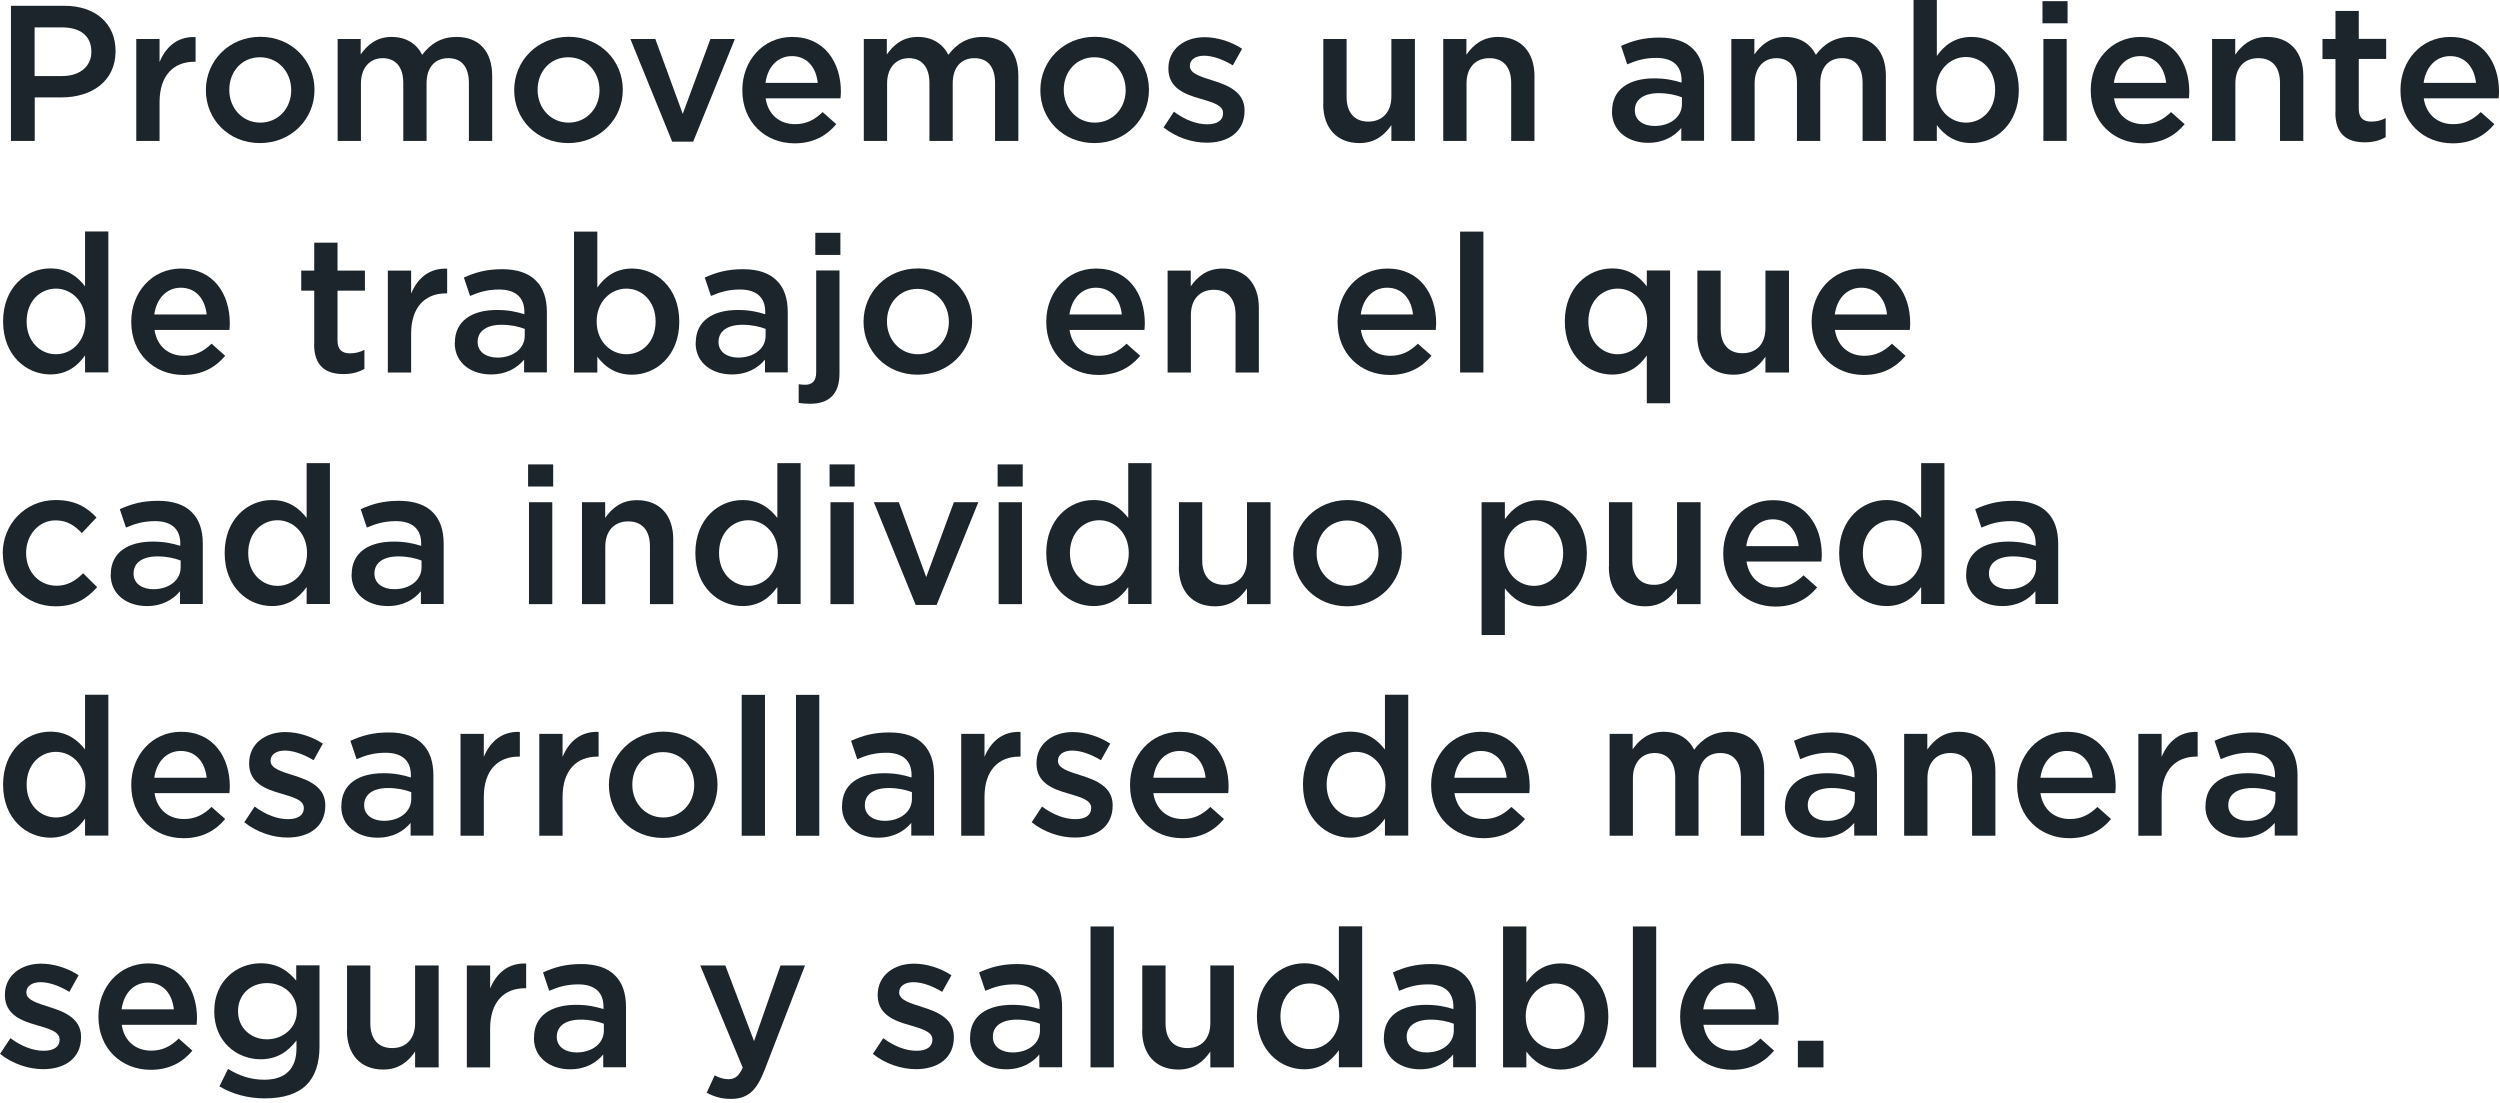 <svg width="272" height="120" viewBox="0 0 272 120" fill="none" xmlns="http://www.w3.org/2000/svg">
<g clip-path="url(#clip0_2486_7221)">
<path d="M1.19 0.63H6.986C10.43 0.63 12.572 2.59 12.572 5.544V5.586C12.572 8.876 9.926 10.598 6.692 10.598H3.78V15.33H1.19V0.63ZM6.776 8.274C8.736 8.274 9.94 7.182 9.94 5.656V5.614C9.94 3.892 8.708 2.982 6.776 2.982H3.766V8.274H6.776Z" fill="#1D252C"/>
<path d="M14.826 4.242H17.36V6.748C18.046 5.082 19.334 3.948 21.28 4.032V6.72H21.14C18.914 6.72 17.36 8.176 17.36 11.116V15.33H14.826V4.242Z" fill="#1D252C"/>
<path d="M22.4 9.842V9.8C22.4 6.622 24.92 4.004 28.322 4.004C31.724 4.004 34.216 6.58 34.216 9.758V9.8C34.216 12.95 31.696 15.568 28.28 15.568C24.864 15.568 22.4 12.978 22.4 9.828V9.842ZM31.682 9.842V9.8C31.682 7.84 30.282 6.23 28.28 6.23C26.278 6.23 24.948 7.826 24.948 9.758V9.8C24.948 11.732 26.348 13.342 28.322 13.342C30.296 13.342 31.682 11.746 31.682 9.842Z" fill="#1D252C"/>
<path d="M36.708 4.242H39.242V5.922C39.956 4.928 40.922 4.018 42.616 4.018C44.212 4.018 45.346 4.788 45.934 5.964C46.816 4.788 47.992 4.018 49.672 4.018C52.08 4.018 53.55 5.544 53.55 8.26V15.33H51.016V9.03C51.016 7.266 50.204 6.328 48.776 6.328C47.348 6.328 46.41 7.294 46.41 9.072V15.33H43.876V9.016C43.876 7.294 43.036 6.328 41.636 6.328C40.236 6.328 39.27 7.378 39.27 9.072V15.33H36.736V4.242H36.708Z" fill="#1D252C"/>
<path d="M55.944 9.842V9.8C55.944 6.622 58.464 4.004 61.866 4.004C65.268 4.004 67.76 6.58 67.76 9.758V9.8C67.76 12.95 65.24 15.568 61.824 15.568C58.408 15.568 55.944 12.978 55.944 9.828V9.842ZM65.226 9.842V9.8C65.226 7.84 63.826 6.23 61.824 6.23C59.822 6.23 58.492 7.826 58.492 9.758V9.8C58.492 11.732 59.892 13.342 61.866 13.342C63.84 13.342 65.226 11.746 65.226 9.842Z" fill="#1D252C"/>
<path d="M68.572 4.242H71.302L74.284 12.39L77.294 4.242H79.954L75.418 15.414H73.136L68.586 4.242H68.572Z" fill="#1D252C"/>
<path d="M80.766 9.828V9.786C80.766 6.622 83.006 4.018 86.184 4.018C89.712 4.018 91.49 6.79 91.49 9.982C91.49 10.22 91.462 10.444 91.448 10.696H83.3C83.566 12.502 84.854 13.51 86.492 13.51C87.724 13.51 88.62 13.048 89.502 12.194L90.986 13.51C89.936 14.77 88.48 15.596 86.45 15.596C83.244 15.596 80.766 13.258 80.766 9.842V9.828ZM88.97 9.016C88.802 7.378 87.836 6.104 86.156 6.104C84.602 6.104 83.51 7.294 83.286 9.016H88.97Z" fill="#1D252C"/>
<path d="M93.954 4.242H96.488V5.922C97.202 4.928 98.168 4.018 99.862 4.018C101.458 4.018 102.592 4.788 103.18 5.964C104.062 4.788 105.238 4.018 106.918 4.018C109.326 4.018 110.796 5.544 110.796 8.26V15.33H108.262V9.03C108.262 7.266 107.45 6.328 106.022 6.328C104.594 6.328 103.656 7.294 103.656 9.072V15.33H101.122V9.016C101.122 7.294 100.282 6.328 98.882 6.328C97.482 6.328 96.516 7.378 96.516 9.072V15.33H93.982V4.242H93.954Z" fill="#1D252C"/>
<path d="M113.19 9.842V9.8C113.19 6.622 115.71 4.004 119.112 4.004C122.514 4.004 125.006 6.58 125.006 9.758V9.8C125.006 12.95 122.486 15.568 119.07 15.568C115.654 15.568 113.19 12.978 113.19 9.828V9.842ZM122.472 9.842V9.8C122.472 7.84 121.072 6.23 119.07 6.23C117.068 6.23 115.738 7.826 115.738 9.758V9.8C115.738 11.732 117.138 13.342 119.112 13.342C121.086 13.342 122.472 11.746 122.472 9.842Z" fill="#1D252C"/>
<path d="M126.588 13.874L127.722 12.152C128.94 13.062 130.214 13.524 131.348 13.524C132.482 13.524 133.07 13.062 133.07 12.334V12.292C133.07 11.424 131.894 11.13 130.592 10.738C128.954 10.276 127.12 9.604 127.12 7.476V7.434C127.12 5.334 128.87 4.046 131.068 4.046C132.454 4.046 133.966 4.536 135.142 5.306L134.134 7.112C133.07 6.468 131.936 6.062 131.012 6.062C130.032 6.062 129.458 6.524 129.458 7.154V7.196C129.458 8.008 130.648 8.344 131.964 8.764C133.574 9.268 135.408 9.996 135.408 11.998V12.04C135.408 14.378 133.602 15.526 131.292 15.526C129.724 15.526 127.974 14.966 126.588 13.86V13.874Z" fill="#1D252C"/>
<path d="M143.976 11.298V4.242H146.51V10.542C146.51 12.264 147.378 13.23 148.876 13.23C150.374 13.23 151.382 12.222 151.382 10.5V4.242H153.944V15.33H151.382V13.608C150.668 14.658 149.632 15.568 147.91 15.568C145.418 15.568 143.962 13.888 143.962 11.312L143.976 11.298Z" fill="#1D252C"/>
<path d="M157.01 4.242H159.544V5.95C160.258 4.928 161.28 4.018 163.002 4.018C165.508 4.018 166.95 5.698 166.95 8.26V15.33H164.416V9.03C164.416 7.308 163.562 6.328 162.05 6.328C160.538 6.328 159.558 7.35 159.558 9.072V15.33H157.024V4.242H157.01Z" fill="#1D252C"/>
<path d="M175.392 12.138V12.096C175.392 9.702 177.254 8.526 179.97 8.526C181.216 8.526 182.098 8.722 182.952 8.988V8.722C182.952 7.154 181.986 6.3 180.208 6.3C178.976 6.3 178.052 6.566 177.044 7L176.372 4.998C177.59 4.452 178.78 4.088 180.544 4.088C182.196 4.088 183.442 4.536 184.212 5.334C185.024 6.132 185.402 7.308 185.402 8.75V15.316H182.924V13.93C182.168 14.826 181.006 15.54 179.312 15.54C177.24 15.54 175.378 14.35 175.378 12.124L175.392 12.138ZM182.994 11.34V10.584C182.336 10.332 181.482 10.136 180.474 10.136C178.836 10.136 177.87 10.836 177.87 11.984V12.026C177.87 13.104 178.822 13.706 180.026 13.706C181.706 13.706 182.994 12.74 182.994 11.326V11.34Z" fill="#1D252C"/>
<path d="M188.342 4.242H190.876V5.922C191.59 4.928 192.556 4.018 194.25 4.018C195.846 4.018 196.98 4.788 197.568 5.964C198.45 4.788 199.626 4.018 201.306 4.018C203.714 4.018 205.184 5.544 205.184 8.26V15.33H202.65V9.03C202.65 7.266 201.838 6.328 200.41 6.328C198.982 6.328 198.044 7.294 198.044 9.072V15.33H195.51V9.016C195.51 7.294 194.67 6.328 193.27 6.328C191.87 6.328 190.904 7.378 190.904 9.072V15.33H188.37V4.242H188.342Z" fill="#1D252C"/>
<path d="M210.728 13.608V15.33H208.194V0H210.728V6.09C211.54 4.928 212.702 4.018 214.508 4.018C217.112 4.018 219.646 6.076 219.646 9.772V9.814C219.646 13.482 217.126 15.568 214.508 15.568C212.66 15.568 211.498 14.644 210.728 13.608ZM217.07 9.8V9.758C217.07 7.616 215.614 6.202 213.892 6.202C212.17 6.202 210.658 7.63 210.658 9.758V9.8C210.658 11.928 212.17 13.342 213.892 13.342C215.614 13.342 217.07 11.984 217.07 9.8Z" fill="#1D252C"/>
<path d="M222.222 0.126H224.952V2.534H222.222V0.126ZM222.32 4.242H224.854V15.33H222.32V4.242Z" fill="#1D252C"/>
<path d="M227.472 9.828V9.786C227.472 6.622 229.712 4.018 232.89 4.018C236.418 4.018 238.196 6.79 238.196 9.982C238.196 10.22 238.168 10.444 238.154 10.696H230.006C230.272 12.502 231.56 13.51 233.198 13.51C234.43 13.51 235.326 13.048 236.208 12.194L237.692 13.51C236.642 14.77 235.186 15.596 233.156 15.596C229.95 15.596 227.472 13.258 227.472 9.842V9.828ZM235.676 9.016C235.508 7.378 234.542 6.104 232.862 6.104C231.308 6.104 230.216 7.294 229.992 9.016H235.676Z" fill="#1D252C"/>
<path d="M240.66 4.242H243.194V5.95C243.908 4.928 244.93 4.018 246.652 4.018C249.158 4.018 250.6 5.698 250.6 8.26V15.33H248.066V9.03C248.066 7.308 247.212 6.328 245.7 6.328C244.188 6.328 243.208 7.35 243.208 9.072V15.33H240.674V4.242H240.66Z" fill="#1D252C"/>
<path d="M254.1 12.264V6.426H252.686V4.242H254.1V1.19H256.634V4.228H259.616V6.412H256.634V11.844C256.634 12.838 257.138 13.23 257.992 13.23C258.566 13.23 259.07 13.104 259.56 12.852V14.924C258.93 15.274 258.244 15.484 257.278 15.484C255.416 15.484 254.086 14.672 254.086 12.236L254.1 12.264Z" fill="#1D252C"/>
<path d="M261.17 9.828V9.786C261.17 6.622 263.41 4.018 266.588 4.018C270.116 4.018 271.894 6.79 271.894 9.982C271.894 10.22 271.866 10.444 271.852 10.696H263.704C263.97 12.502 265.258 13.51 266.896 13.51C268.128 13.51 269.024 13.048 269.906 12.194L271.39 13.51C270.34 14.77 268.884 15.596 266.854 15.596C263.648 15.596 261.17 13.258 261.17 9.842V9.828ZM269.388 9.016C269.22 7.378 268.254 6.104 266.574 6.104C265.02 6.104 263.928 7.294 263.69 9.016H269.374H269.388Z" fill="#1D252C"/>
<path d="M0.336 34.999V34.958C0.336 31.29 2.842 29.203 5.474 29.203C7.308 29.203 8.456 30.113 9.254 31.149V25.186H11.788V40.516H9.254V38.667C8.442 39.816 7.28 40.739 5.474 40.739C2.87 40.739 0.336 38.667 0.336 34.986V34.999ZM9.296 34.999V34.958C9.296 32.816 7.784 31.401 6.09 31.401C4.396 31.401 2.898 32.745 2.898 34.958V34.999C2.898 37.142 4.368 38.541 6.09 38.541C7.812 38.541 9.296 37.114 9.296 34.999Z" fill="#1D252C"/>
<path d="M14.28 35.028V34.986C14.28 31.822 16.52 29.218 19.698 29.218C23.226 29.218 25.004 31.99 25.004 35.182C25.004 35.42 24.976 35.644 24.962 35.896H16.814C17.08 37.702 18.368 38.71 20.006 38.71C21.238 38.71 22.134 38.248 23.016 37.394L24.5 38.71C23.45 39.97 21.994 40.796 19.964 40.796C16.758 40.796 14.28 38.458 14.28 35.042V35.028ZM22.484 34.216C22.316 32.578 21.35 31.304 19.67 31.304C18.116 31.304 17.024 32.494 16.786 34.216H22.47H22.484Z" fill="#1D252C"/>
<path d="M34.188 37.464V31.626H32.774V29.442H34.188V26.404H36.722V29.442H39.704V31.626H36.722V37.058C36.722 38.052 37.226 38.444 38.08 38.444C38.654 38.444 39.158 38.318 39.648 38.066V40.138C39.018 40.488 38.332 40.698 37.366 40.698C35.504 40.698 34.174 39.886 34.174 37.45L34.188 37.464Z" fill="#1D252C"/>
<path d="M42.196 29.442H44.73V31.948C45.416 30.282 46.704 29.148 48.65 29.232V31.92H48.51C46.284 31.92 44.73 33.376 44.73 36.316V40.53H42.196V29.442Z" fill="#1D252C"/>
<path d="M49.49 37.338V37.296C49.49 34.902 51.352 33.726 54.068 33.726C55.314 33.726 56.196 33.922 57.05 34.188V33.922C57.05 32.354 56.084 31.5 54.306 31.5C53.074 31.5 52.15 31.766 51.142 32.2L50.47 30.198C51.688 29.652 52.878 29.288 54.642 29.288C56.294 29.288 57.54 29.736 58.31 30.534C59.122 31.332 59.5 32.508 59.5 33.95V40.516H57.022V39.13C56.266 40.026 55.118 40.74 53.41 40.74C51.338 40.74 49.476 39.55 49.476 37.324L49.49 37.338ZM57.092 36.54V35.784C56.434 35.532 55.58 35.336 54.572 35.336C52.934 35.336 51.968 36.036 51.968 37.184V37.226C51.968 38.304 52.92 38.906 54.124 38.906C55.804 38.906 57.092 37.94 57.092 36.526V36.54Z" fill="#1D252C"/>
<path d="M64.988 38.808V40.53H62.454V25.2H64.988V31.29C65.8 30.128 66.962 29.218 68.768 29.218C71.372 29.218 73.906 31.276 73.906 34.972V35.014C73.906 38.682 71.386 40.768 68.768 40.768C66.92 40.768 65.758 39.844 64.988 38.808ZM71.33 35V34.958C71.33 32.816 69.874 31.402 68.152 31.402C66.43 31.402 64.918 32.83 64.918 34.958V35C64.918 37.128 66.43 38.542 68.152 38.542C69.874 38.542 71.33 37.184 71.33 35Z" fill="#1D252C"/>
<path d="M75.698 37.338V37.296C75.698 34.902 77.56 33.726 80.276 33.726C81.522 33.726 82.404 33.922 83.258 34.188V33.922C83.258 32.354 82.292 31.5 80.514 31.5C79.282 31.5 78.358 31.766 77.35 32.2L76.678 30.198C77.896 29.652 79.086 29.288 80.85 29.288C82.502 29.288 83.748 29.736 84.518 30.534C85.33 31.332 85.708 32.508 85.708 33.95V40.516H83.23V39.13C82.474 40.026 81.326 40.74 79.618 40.74C77.546 40.74 75.684 39.55 75.684 37.324L75.698 37.338ZM83.3 36.54V35.784C82.642 35.532 81.788 35.336 80.78 35.336C79.142 35.336 78.176 36.036 78.176 37.184V37.226C78.176 38.304 79.128 38.906 80.332 38.906C82.012 38.906 83.3 37.94 83.3 36.526V36.54Z" fill="#1D252C"/>
<path d="M86.898 43.848V41.804C87.15 41.846 87.388 41.86 87.612 41.86C88.326 41.86 88.802 41.482 88.802 40.516V29.428H91.336V40.656C91.336 42.896 90.174 43.932 88.13 43.932C87.626 43.932 87.29 43.89 86.884 43.834L86.898 43.848ZM88.704 25.326H91.434V27.734H88.704V25.326Z" fill="#1D252C"/>
<path d="M93.954 35.042V35C93.954 31.822 96.474 29.204 99.876 29.204C103.278 29.204 105.77 31.78 105.77 34.958V35C105.77 38.15 103.25 40.768 99.834 40.768C96.418 40.768 93.954 38.178 93.954 35.028V35.042ZM103.236 35.042V35C103.236 33.04 101.836 31.43 99.834 31.43C97.832 31.43 96.502 33.026 96.502 34.958V35C96.502 36.932 97.902 38.542 99.876 38.542C101.85 38.542 103.236 36.946 103.236 35.042Z" fill="#1D252C"/>
<path d="M113.834 35.028V34.986C113.834 31.822 116.074 29.218 119.252 29.218C122.78 29.218 124.558 31.99 124.558 35.182C124.558 35.42 124.53 35.644 124.516 35.896H116.368C116.634 37.702 117.922 38.71 119.56 38.71C120.792 38.71 121.688 38.248 122.57 37.394L124.054 38.71C123.004 39.97 121.548 40.796 119.518 40.796C116.312 40.796 113.834 38.458 113.834 35.042V35.028ZM122.052 34.216C121.884 32.578 120.918 31.304 119.238 31.304C117.684 31.304 116.592 32.494 116.354 34.216H122.038H122.052Z" fill="#1D252C"/>
<path d="M127.022 29.442H129.556V31.15C130.27 30.128 131.292 29.218 133.014 29.218C135.52 29.218 136.962 30.898 136.962 33.46V40.53H134.428V34.23C134.428 32.508 133.574 31.528 132.062 31.528C130.55 31.528 129.57 32.55 129.57 34.272V40.53H127.036V29.442H127.022Z" fill="#1D252C"/>
<path d="M145.53 35.028V34.986C145.53 31.822 147.77 29.218 150.948 29.218C154.476 29.218 156.254 31.99 156.254 35.182C156.254 35.42 156.226 35.644 156.212 35.896H148.064C148.33 37.702 149.618 38.71 151.256 38.71C152.488 38.71 153.384 38.248 154.266 37.394L155.75 38.71C154.7 39.97 153.244 40.796 151.214 40.796C148.008 40.796 145.53 38.458 145.53 35.042V35.028ZM153.734 34.216C153.566 32.578 152.6 31.304 150.92 31.304C149.366 31.304 148.274 32.494 148.05 34.216H153.734Z" fill="#1D252C"/>
<path d="M158.858 25.2H161.392V40.53H158.858V25.2Z" fill="#1D252C"/>
<path d="M179.172 38.682C178.36 39.83 177.198 40.754 175.392 40.754C172.788 40.754 170.254 38.682 170.254 35V34.958C170.254 31.29 172.76 29.204 175.392 29.204C177.226 29.204 178.374 30.114 179.172 31.15V29.428H181.706V43.876H179.172V38.668V38.682ZM179.214 35V34.958C179.214 32.816 177.702 31.402 176.008 31.402C174.314 31.402 172.816 32.746 172.816 34.958V35C172.816 37.142 174.286 38.542 176.008 38.542C177.73 38.542 179.214 37.114 179.214 35Z" fill="#1D252C"/>
<path d="M184.674 36.498V29.442H187.208V35.742C187.208 37.464 188.076 38.43 189.588 38.43C191.1 38.43 192.08 37.422 192.08 35.7V29.442H194.642V40.53H192.08V38.808C191.366 39.858 190.33 40.768 188.608 40.768C186.116 40.768 184.66 39.088 184.66 36.512L184.674 36.498Z" fill="#1D252C"/>
<path d="M197.106 35.028V34.986C197.106 31.822 199.346 29.218 202.524 29.218C206.052 29.218 207.83 31.99 207.83 35.182C207.83 35.42 207.802 35.644 207.788 35.896H199.64C199.906 37.702 201.194 38.71 202.832 38.71C204.064 38.71 204.96 38.248 205.842 37.394L207.326 38.71C206.276 39.97 204.82 40.796 202.79 40.796C199.584 40.796 197.106 38.458 197.106 35.042V35.028ZM205.31 34.216C205.142 32.578 204.176 31.304 202.496 31.304C200.942 31.304 199.85 32.494 199.626 34.216H205.31Z" fill="#1D252C"/>
<path d="M0.294 60.242V60.2C0.294 57.05 2.73 54.404 6.062 54.404C8.148 54.404 9.45 55.174 10.5 56.308L8.904 58.002C8.134 57.19 7.308 56.616 6.048 56.616C4.2 56.616 2.842 58.212 2.842 60.144V60.186C2.842 62.16 4.2 63.728 6.16 63.728C7.35 63.728 8.232 63.182 9.044 62.37L10.57 63.882C9.478 65.1 8.204 65.968 6.034 65.968C2.744 65.968 0.308 63.378 0.308 60.228L0.294 60.242Z" fill="#1D252C"/>
<path d="M12.054 62.538V62.496C12.054 60.102 13.916 58.926 16.632 58.926C17.878 58.926 18.76 59.122 19.614 59.388V59.122C19.614 57.554 18.648 56.7 16.87 56.7C15.638 56.7 14.714 56.966 13.706 57.4L13.034 55.398C14.252 54.852 15.442 54.488 17.206 54.488C18.858 54.488 20.104 54.936 20.874 55.734C21.686 56.532 22.064 57.708 22.064 59.15V65.716H19.586V64.33C18.83 65.226 17.682 65.94 15.974 65.94C13.902 65.94 12.04 64.75 12.04 62.524L12.054 62.538ZM19.656 61.74V60.984C18.998 60.732 18.144 60.536 17.136 60.536C15.498 60.536 14.532 61.236 14.532 62.384V62.426C14.532 63.504 15.484 64.106 16.688 64.106C18.368 64.106 19.656 63.14 19.656 61.726V61.74Z" fill="#1D252C"/>
<path d="M24.444 60.2V60.158C24.444 56.49 26.95 54.404 29.582 54.404C31.416 54.404 32.564 55.314 33.362 56.35V50.386H35.896V65.716H33.362V63.868C32.55 65.016 31.388 65.94 29.582 65.94C26.978 65.94 24.444 63.868 24.444 60.186V60.2ZM33.404 60.2V60.158C33.404 58.016 31.892 56.602 30.198 56.602C28.504 56.602 27.006 57.946 27.006 60.158V60.2C27.006 62.342 28.476 63.742 30.198 63.742C31.92 63.742 33.404 62.314 33.404 60.2Z" fill="#1D252C"/>
<path d="M38.262 62.538V62.496C38.262 60.102 40.124 58.926 42.84 58.926C44.086 58.926 44.968 59.122 45.822 59.388V59.122C45.822 57.554 44.856 56.7 43.078 56.7C41.846 56.7 40.922 56.966 39.914 57.4L39.242 55.398C40.46 54.852 41.65 54.488 43.414 54.488C45.066 54.488 46.312 54.936 47.082 55.734C47.894 56.532 48.272 57.708 48.272 59.15V65.716H45.794V64.33C45.038 65.226 43.89 65.94 42.182 65.94C40.11 65.94 38.248 64.75 38.248 62.524L38.262 62.538ZM45.864 61.74V60.984C45.206 60.732 44.352 60.536 43.344 60.536C41.706 60.536 40.74 61.236 40.74 62.384V62.426C40.74 63.504 41.692 64.106 42.896 64.106C44.576 64.106 45.864 63.14 45.864 61.726V61.74Z" fill="#1D252C"/>
<path d="M57.456 50.526H60.186V52.934H57.456V50.526ZM57.554 54.642H60.088V65.73H57.554V54.642Z" fill="#1D252C"/>
<path d="M63.308 54.642H65.842V56.35C66.556 55.328 67.578 54.418 69.3 54.418C71.806 54.418 73.248 56.098 73.248 58.66V65.73H70.714V59.43C70.714 57.708 69.86 56.728 68.348 56.728C66.836 56.728 65.856 57.75 65.856 59.472V65.73H63.322V54.642H63.308Z" fill="#1D252C"/>
<path d="M75.656 60.2V60.158C75.656 56.49 78.162 54.404 80.794 54.404C82.628 54.404 83.776 55.314 84.574 56.35V50.386H87.108V65.716H84.574V63.868C83.762 65.016 82.6 65.94 80.794 65.94C78.19 65.94 75.656 63.868 75.656 60.186V60.2ZM84.63 60.2V60.158C84.63 58.016 83.118 56.602 81.424 56.602C79.73 56.602 78.232 57.946 78.232 60.158V60.2C78.232 62.342 79.702 63.742 81.424 63.742C83.146 63.742 84.63 62.314 84.63 60.2Z" fill="#1D252C"/>
<path d="M90.258 50.526H92.988V52.934H90.258V50.526ZM90.356 54.642H92.89V65.73H90.356V54.642Z" fill="#1D252C"/>
<path d="M95.06 54.642H97.79L100.772 62.79L103.782 54.642H106.442L101.906 65.814H99.624L95.074 54.642H95.06Z" fill="#1D252C"/>
<path d="M108.542 50.526H111.272V52.934H108.542V50.526ZM108.654 54.642H111.188V65.73H108.654V54.642Z" fill="#1D252C"/>
<path d="M113.834 60.2V60.158C113.834 56.49 116.34 54.404 118.972 54.404C120.806 54.404 121.954 55.314 122.752 56.35V50.386H125.286V65.716H122.752V63.868C121.94 65.016 120.778 65.94 118.972 65.94C116.368 65.94 113.834 63.868 113.834 60.186V60.2ZM122.808 60.2V60.158C122.808 58.016 121.296 56.602 119.602 56.602C117.908 56.602 116.41 57.946 116.41 60.158V60.2C116.41 62.342 117.88 63.742 119.602 63.742C121.324 63.742 122.808 62.314 122.808 60.2Z" fill="#1D252C"/>
<path d="M128.268 61.698V54.642H130.802V60.942C130.802 62.664 131.67 63.63 133.182 63.63C134.694 63.63 135.674 62.622 135.674 60.9V54.642H138.236V65.73H135.674V64.008C134.96 65.058 133.924 65.968 132.202 65.968C129.71 65.968 128.254 64.288 128.254 61.712L128.268 61.698Z" fill="#1D252C"/>
<path d="M140.7 60.242V60.2C140.7 57.022 143.22 54.404 146.622 54.404C150.024 54.404 152.516 56.98 152.516 60.158V60.2C152.516 63.35 149.996 65.968 146.58 65.968C143.164 65.968 140.7 63.378 140.7 60.228V60.242ZM149.982 60.242V60.2C149.982 58.24 148.582 56.63 146.58 56.63C144.578 56.63 143.248 58.226 143.248 60.158V60.2C143.248 62.132 144.648 63.742 146.622 63.742C148.596 63.742 149.982 62.146 149.982 60.242Z" fill="#1D252C"/>
<path d="M161.196 54.642H163.73V56.49C164.542 55.328 165.704 54.418 167.51 54.418C170.114 54.418 172.648 56.476 172.648 60.172V60.214C172.648 63.882 170.128 65.968 167.51 65.968C165.662 65.968 164.5 65.044 163.73 64.008V69.09H161.196V54.642ZM170.072 60.2V60.158C170.072 58.016 168.616 56.602 166.894 56.602C165.172 56.602 163.66 58.03 163.66 60.158V60.2C163.66 62.328 165.172 63.742 166.894 63.742C168.616 63.742 170.072 62.384 170.072 60.2Z" fill="#1D252C"/>
<path d="M175.056 61.698V54.642H177.59V60.942C177.59 62.664 178.458 63.63 179.956 63.63C181.454 63.63 182.462 62.622 182.462 60.9V54.642H185.024V65.73H182.462V64.008C181.748 65.058 180.712 65.968 178.99 65.968C176.498 65.968 175.042 64.288 175.042 61.712L175.056 61.698Z" fill="#1D252C"/>
<path d="M187.488 60.228V60.186C187.488 57.022 189.728 54.418 192.906 54.418C196.434 54.418 198.212 57.19 198.212 60.382C198.212 60.62 198.184 60.844 198.17 61.096H190.022C190.288 62.902 191.576 63.91 193.214 63.91C194.446 63.91 195.342 63.448 196.224 62.594L197.708 63.91C196.658 65.17 195.202 65.996 193.172 65.996C189.966 65.996 187.488 63.658 187.488 60.242V60.228ZM195.692 59.416C195.524 57.778 194.558 56.504 192.878 56.504C191.324 56.504 190.232 57.694 189.994 59.416H195.678H195.692Z" fill="#1D252C"/>
<path d="M200.102 60.2V60.158C200.102 56.49 202.608 54.404 205.24 54.404C207.074 54.404 208.222 55.314 209.02 56.35V50.386H211.554V65.716H209.02V63.868C208.208 65.016 207.046 65.94 205.24 65.94C202.636 65.94 200.102 63.868 200.102 60.186V60.2ZM209.076 60.2V60.158C209.076 58.016 207.564 56.602 205.87 56.602C204.176 56.602 202.678 57.946 202.678 60.158V60.2C202.678 62.342 204.148 63.742 205.87 63.742C207.592 63.742 209.076 62.314 209.076 60.2Z" fill="#1D252C"/>
<path d="M213.92 62.538V62.496C213.92 60.102 215.782 58.926 218.498 58.926C219.744 58.926 220.626 59.122 221.48 59.388V59.122C221.48 57.554 220.514 56.7 218.736 56.7C217.504 56.7 216.58 56.966 215.572 57.4L214.9 55.398C216.118 54.852 217.308 54.488 219.072 54.488C220.724 54.488 221.97 54.936 222.74 55.734C223.552 56.532 223.93 57.708 223.93 59.15V65.716H221.452V64.33C220.696 65.226 219.534 65.94 217.84 65.94C215.768 65.94 213.906 64.75 213.906 62.524L213.92 62.538ZM221.522 61.74V60.984C220.864 60.732 220.01 60.536 219.002 60.536C217.364 60.536 216.398 61.236 216.398 62.384V62.426C216.398 63.504 217.35 64.106 218.554 64.106C220.234 64.106 221.522 63.14 221.522 61.726V61.74Z" fill="#1D252C"/>
<path d="M0.336 85.4V85.358C0.336 81.69 2.842 79.604 5.474 79.604C7.308 79.604 8.456 80.514 9.254 81.55V75.586H11.788V90.916H9.254V89.068C8.442 90.216 7.28 91.14 5.474 91.14C2.87 91.14 0.336 89.068 0.336 85.386V85.4ZM9.296 85.4V85.358C9.296 83.216 7.784 81.802 6.09 81.802C4.396 81.802 2.898 83.146 2.898 85.358V85.4C2.898 87.542 4.368 88.942 6.09 88.942C7.812 88.942 9.296 87.514 9.296 85.4Z" fill="#1D252C"/>
<path d="M14.28 85.428V85.386C14.28 82.222 16.52 79.618 19.698 79.618C23.226 79.618 25.004 82.39 25.004 85.582C25.004 85.82 24.976 86.044 24.962 86.296H16.814C17.08 88.102 18.368 89.11 20.006 89.11C21.238 89.11 22.134 88.648 23.016 87.794L24.5 89.11C23.45 90.37 21.994 91.196 19.964 91.196C16.758 91.196 14.28 88.858 14.28 85.442V85.428ZM22.484 84.616C22.316 82.978 21.35 81.704 19.67 81.704C18.116 81.704 17.024 82.894 16.786 84.616H22.47H22.484Z" fill="#1D252C"/>
<path d="M26.572 89.475L27.706 87.752C28.924 88.662 30.198 89.124 31.332 89.124C32.466 89.124 33.054 88.662 33.054 87.934V87.892C33.054 87.025 31.878 86.731 30.576 86.338C28.938 85.876 27.104 85.204 27.104 83.076V83.034C27.104 80.934 28.854 79.647 31.052 79.647C32.438 79.647 33.95 80.136 35.126 80.906L34.118 82.713C33.054 82.069 31.92 81.662 30.996 81.662C30.016 81.662 29.442 82.124 29.442 82.754V82.796C29.442 83.609 30.632 83.945 31.948 84.365C33.558 84.868 35.392 85.597 35.392 87.599V87.641C35.392 89.978 33.586 91.126 31.276 91.126C29.708 91.126 27.958 90.567 26.572 89.46V89.475Z" fill="#1D252C"/>
<path d="M37.142 87.739V87.697C37.142 85.302 39.004 84.126 41.72 84.126C42.966 84.126 43.848 84.323 44.702 84.588V84.323C44.702 82.754 43.736 81.9 41.958 81.9C40.726 81.9 39.802 82.166 38.794 82.6L38.122 80.599C39.34 80.052 40.53 79.689 42.294 79.689C43.946 79.689 45.192 80.136 45.962 80.934C46.774 81.733 47.152 82.909 47.152 84.35V90.916H44.674V89.531C43.918 90.427 42.77 91.141 41.062 91.141C38.99 91.141 37.128 89.951 37.128 87.725L37.142 87.739ZM44.744 86.941V86.184C44.086 85.933 43.232 85.737 42.224 85.737C40.586 85.737 39.62 86.436 39.62 87.585V87.626C39.62 88.704 40.572 89.306 41.776 89.306C43.456 89.306 44.744 88.341 44.744 86.927V86.941Z" fill="#1D252C"/>
<path d="M50.106 79.842H52.64V82.348C53.326 80.682 54.614 79.548 56.56 79.632V82.32H56.42C54.194 82.32 52.64 83.776 52.64 86.716V90.93H50.106V79.842Z" fill="#1D252C"/>
<path d="M58.674 79.842H61.208V82.348C61.894 80.682 63.182 79.548 65.128 79.632V82.32H64.988C62.762 82.32 61.208 83.776 61.208 86.716V90.93H58.674V79.842Z" fill="#1D252C"/>
<path d="M66.248 85.442V85.4C66.248 82.222 68.768 79.603 72.17 79.603C75.572 79.603 78.064 82.18 78.064 85.358V85.4C78.064 88.549 75.544 91.168 72.128 91.168C68.712 91.168 66.248 88.578 66.248 85.427V85.442ZM75.53 85.442V85.4C75.53 83.439 74.13 81.829 72.128 81.829C70.126 81.829 68.796 83.425 68.796 85.358V85.4C68.796 87.332 70.196 88.942 72.17 88.942C74.144 88.942 75.53 87.346 75.53 85.442Z" fill="#1D252C"/>
<path d="M80.696 75.6H83.23V90.93H80.696V75.6Z" fill="#1D252C"/>
<path d="M86.604 75.6H89.138V90.93H86.604V75.6Z" fill="#1D252C"/>
<path d="M91.616 87.739V87.697C91.616 85.302 93.478 84.126 96.194 84.126C97.44 84.126 98.322 84.323 99.176 84.588V84.323C99.176 82.754 98.21 81.9 96.432 81.9C95.2 81.9 94.276 82.166 93.268 82.6L92.596 80.599C93.814 80.052 95.004 79.689 96.768 79.689C98.42 79.689 99.666 80.136 100.436 80.934C101.248 81.733 101.626 82.909 101.626 84.35V90.916H99.148V89.531C98.392 90.427 97.23 91.141 95.536 91.141C93.464 91.141 91.602 89.951 91.602 87.725L91.616 87.739ZM99.218 86.941V86.184C98.56 85.933 97.706 85.737 96.698 85.737C95.06 85.737 94.094 86.436 94.094 87.585V87.626C94.094 88.704 95.046 89.306 96.25 89.306C97.93 89.306 99.218 88.341 99.218 86.927V86.941Z" fill="#1D252C"/>
<path d="M104.58 79.842H107.114V82.348C107.8 80.682 109.088 79.548 111.034 79.632V82.32H110.894C108.668 82.32 107.114 83.776 107.114 86.716V90.93H104.58V79.842Z" fill="#1D252C"/>
<path d="M112.238 89.475L113.372 87.752C114.59 88.662 115.864 89.124 116.998 89.124C118.132 89.124 118.72 88.662 118.72 87.934V87.892C118.72 87.025 117.544 86.731 116.242 86.338C114.604 85.876 112.77 85.204 112.77 83.076V83.034C112.77 80.934 114.52 79.647 116.718 79.647C118.104 79.647 119.616 80.136 120.792 80.906L119.784 82.713C118.72 82.069 117.586 81.662 116.662 81.662C115.682 81.662 115.108 82.124 115.108 82.754V82.796C115.108 83.609 116.298 83.945 117.614 84.365C119.224 84.868 121.058 85.597 121.058 87.599V87.641C121.058 89.978 119.252 91.126 116.942 91.126C115.374 91.126 113.624 90.567 112.238 89.46V89.475Z" fill="#1D252C"/>
<path d="M122.948 85.428V85.386C122.948 82.222 125.188 79.618 128.366 79.618C131.894 79.618 133.672 82.39 133.672 85.582C133.672 85.82 133.644 86.044 133.63 86.296H125.482C125.748 88.102 127.036 89.11 128.674 89.11C129.906 89.11 130.802 88.648 131.684 87.794L133.168 89.11C132.118 90.37 130.662 91.196 128.632 91.196C125.426 91.196 122.948 88.858 122.948 85.442V85.428ZM131.166 84.616C130.998 82.978 130.032 81.704 128.352 81.704C126.798 81.704 125.706 82.894 125.482 84.616H131.166Z" fill="#1D252C"/>
<path d="M141.764 85.4V85.358C141.764 81.69 144.27 79.604 146.902 79.604C148.736 79.604 149.884 80.514 150.682 81.55V75.586H153.216V90.916H150.682V89.068C149.87 90.216 148.708 91.14 146.902 91.14C144.298 91.14 141.764 89.068 141.764 85.386V85.4ZM150.738 85.4V85.358C150.738 83.216 149.226 81.802 147.532 81.802C145.838 81.802 144.34 83.146 144.34 85.358V85.4C144.34 87.542 145.81 88.942 147.532 88.942C149.254 88.942 150.738 87.514 150.738 85.4Z" fill="#1D252C"/>
<path d="M155.708 85.428V85.386C155.708 82.222 157.948 79.618 161.126 79.618C164.654 79.618 166.432 82.39 166.432 85.582C166.432 85.82 166.404 86.044 166.39 86.296H158.242C158.508 88.102 159.796 89.11 161.434 89.11C162.666 89.11 163.562 88.648 164.444 87.794L165.928 89.11C164.878 90.37 163.422 91.196 161.392 91.196C158.186 91.196 155.708 88.858 155.708 85.442V85.428ZM163.926 84.616C163.758 82.978 162.792 81.704 161.112 81.704C159.558 81.704 158.466 82.894 158.228 84.616H163.912H163.926Z" fill="#1D252C"/>
<path d="M175.098 79.842H177.632V81.522C178.346 80.528 179.312 79.618 181.006 79.618C182.602 79.618 183.736 80.388 184.324 81.564C185.206 80.388 186.382 79.618 188.062 79.618C190.47 79.618 191.94 81.144 191.94 83.86V90.93H189.406V84.63C189.406 82.866 188.594 81.928 187.166 81.928C185.738 81.928 184.8 82.894 184.8 84.672V90.93H182.266V84.616C182.266 82.894 181.426 81.928 180.026 81.928C178.626 81.928 177.66 82.978 177.66 84.672V90.93H175.126V79.842H175.098Z" fill="#1D252C"/>
<path d="M194.208 87.739V87.697C194.208 85.302 196.07 84.126 198.786 84.126C200.032 84.126 200.914 84.323 201.768 84.588V84.323C201.768 82.754 200.802 81.9 199.024 81.9C197.792 81.9 196.868 82.166 195.86 82.6L195.188 80.599C196.406 80.052 197.596 79.689 199.36 79.689C201.012 79.689 202.258 80.136 203.028 80.934C203.84 81.733 204.218 82.909 204.218 84.35V90.916H201.74V89.531C200.984 90.427 199.836 91.141 198.128 91.141C196.056 91.141 194.194 89.951 194.194 87.725L194.208 87.739ZM201.81 86.941V86.184C201.152 85.933 200.298 85.737 199.29 85.737C197.652 85.737 196.686 86.436 196.686 87.585V87.626C196.686 88.704 197.638 89.306 198.842 89.306C200.522 89.306 201.81 88.341 201.81 86.927V86.941Z" fill="#1D252C"/>
<path d="M207.158 79.842H209.692V81.55C210.406 80.528 211.428 79.618 213.15 79.618C215.656 79.618 217.098 81.298 217.098 83.86V90.93H214.564V84.63C214.564 82.908 213.71 81.928 212.198 81.928C210.686 81.928 209.706 82.95 209.706 84.672V90.93H207.172V79.842H207.158Z" fill="#1D252C"/>
<path d="M219.464 85.428V85.386C219.464 82.222 221.704 79.618 224.882 79.618C228.41 79.618 230.188 82.39 230.188 85.582C230.188 85.82 230.16 86.044 230.146 86.296H221.998C222.264 88.102 223.552 89.11 225.19 89.11C226.422 89.11 227.318 88.648 228.2 87.794L229.684 89.11C228.634 90.37 227.178 91.196 225.148 91.196C221.942 91.196 219.464 88.858 219.464 85.442V85.428ZM227.682 84.616C227.514 82.978 226.548 81.704 224.868 81.704C223.314 81.704 222.222 82.894 221.998 84.616H227.682Z" fill="#1D252C"/>
<path d="M232.652 79.842H235.186V82.348C235.872 80.682 237.16 79.548 239.106 79.632V82.32H238.966C236.74 82.32 235.186 83.776 235.186 86.716V90.93H232.652V79.842Z" fill="#1D252C"/>
<path d="M239.96 87.739V87.697C239.96 85.302 241.822 84.126 244.538 84.126C245.784 84.126 246.666 84.323 247.52 84.588V84.323C247.52 82.754 246.554 81.9 244.776 81.9C243.544 81.9 242.62 82.166 241.612 82.6L240.94 80.599C242.158 80.052 243.348 79.689 245.112 79.689C246.764 79.689 248.01 80.136 248.78 80.934C249.592 81.733 249.97 82.909 249.97 84.35V90.916H247.492V89.531C246.736 90.427 245.574 91.141 243.88 91.141C241.808 91.141 239.946 89.951 239.946 87.725L239.96 87.739ZM247.562 86.941V86.184C246.904 85.933 246.05 85.737 245.042 85.737C243.404 85.737 242.438 86.436 242.438 87.585V87.626C242.438 88.704 243.39 89.306 244.594 89.306C246.274 89.306 247.562 88.341 247.562 86.927V86.941Z" fill="#1D252C"/>
<path d="M0 114.674L1.134 112.952C2.352 113.862 3.626 114.324 4.76 114.324C5.894 114.324 6.482 113.862 6.482 113.134V113.092C6.482 112.224 5.306 111.93 4.004 111.538C2.366 111.076 0.532 110.404 0.532 108.276V108.234C0.532 106.134 2.282 104.846 4.48 104.846C5.866 104.846 7.378 105.336 8.554 106.106L7.546 107.912C6.482 107.268 5.348 106.862 4.424 106.862C3.444 106.862 2.87 107.324 2.87 107.954V107.996C2.87 108.808 4.06 109.144 5.376 109.564C6.986 110.068 8.82 110.796 8.82 112.798V112.84C8.82 115.178 7.014 116.326 4.704 116.326C3.136 116.326 1.386 115.766 0 114.66V114.674Z" fill="#1D252C"/>
<path d="M10.71 110.628V110.586C10.71 107.422 12.95 104.818 16.128 104.818C19.656 104.818 21.434 107.59 21.434 110.782C21.434 111.02 21.406 111.244 21.392 111.496H13.244C13.51 113.302 14.798 114.31 16.436 114.31C17.668 114.31 18.564 113.848 19.446 112.994L20.93 114.31C19.88 115.57 18.424 116.396 16.394 116.396C13.188 116.396 10.71 114.058 10.71 110.642V110.628ZM18.914 109.816C18.746 108.178 17.78 106.904 16.1 106.904C14.546 106.904 13.454 108.094 13.23 109.816H18.914Z" fill="#1D252C"/>
<path d="M23.87 118.202L24.808 116.298C25.998 117.026 27.244 117.474 28.756 117.474C31.024 117.474 32.256 116.298 32.256 114.072V113.204C31.332 114.394 30.184 115.248 28.35 115.248C25.746 115.248 23.31 113.316 23.31 110.054V110.012C23.31 106.736 25.76 104.804 28.35 104.804C30.212 104.804 31.374 105.658 32.228 106.694V105.028H34.762V113.848C34.762 115.71 34.272 117.11 33.362 118.02C32.354 119.028 30.8 119.504 28.812 119.504C26.978 119.504 25.284 119.042 23.856 118.188L23.87 118.202ZM32.298 110.04V109.998C32.298 108.192 30.814 106.96 29.05 106.96C27.286 106.96 25.9 108.178 25.9 109.998V110.04C25.9 111.846 27.3 113.078 29.05 113.078C30.8 113.078 32.298 111.832 32.298 110.04Z" fill="#1D252C"/>
<path d="M37.758 112.098V105.042H40.292V111.342C40.292 113.064 41.16 114.03 42.672 114.03C44.184 114.03 45.164 113.022 45.164 111.3V105.042H47.726V116.13H45.164V114.408C44.45 115.458 43.414 116.368 41.692 116.368C39.2 116.368 37.744 114.688 37.744 112.112L37.758 112.098Z" fill="#1D252C"/>
<path d="M50.792 105.042H53.326V107.548C54.012 105.882 55.3 104.748 57.246 104.832V107.52H57.106C54.88 107.52 53.326 108.976 53.326 111.916V116.13H50.792V105.042Z" fill="#1D252C"/>
<path d="M58.1 112.938V112.896C58.1 110.502 59.962 109.326 62.678 109.326C63.924 109.326 64.806 109.522 65.66 109.788V109.522C65.66 107.954 64.694 107.1 62.916 107.1C61.684 107.1 60.76 107.366 59.752 107.8L59.08 105.798C60.298 105.252 61.488 104.888 63.252 104.888C64.904 104.888 66.15 105.336 66.92 106.134C67.732 106.932 68.11 108.108 68.11 109.55V116.116H65.632V114.73C64.876 115.626 63.728 116.34 62.02 116.34C59.948 116.34 58.086 115.15 58.086 112.924L58.1 112.938ZM65.702 112.14V111.384C65.044 111.132 64.19 110.936 63.182 110.936C61.544 110.936 60.578 111.636 60.578 112.784V112.826C60.578 113.904 61.53 114.506 62.734 114.506C64.414 114.506 65.702 113.54 65.702 112.126V112.14Z" fill="#1D252C"/>
<path d="M84.938 105.042H87.584L83.174 116.452C82.292 118.72 81.312 119.56 79.52 119.56C78.47 119.56 77.672 119.308 76.888 118.888L77.756 116.998C78.218 117.25 78.722 117.418 79.24 117.418C79.954 117.418 80.388 117.096 80.808 116.158L76.188 105.042H78.918L82.04 113.274L84.924 105.042H84.938Z" fill="#1D252C"/>
<path d="M94.962 114.674L96.096 112.952C97.314 113.862 98.588 114.324 99.722 114.324C100.856 114.324 101.444 113.862 101.444 113.134V113.092C101.444 112.224 100.268 111.93 98.966 111.538C97.328 111.076 95.494 110.404 95.494 108.276V108.234C95.494 106.134 97.244 104.846 99.442 104.846C100.828 104.846 102.34 105.336 103.516 106.106L102.508 107.912C101.444 107.268 100.31 106.862 99.386 106.862C98.406 106.862 97.832 107.324 97.832 107.954V107.996C97.832 108.808 99.022 109.144 100.338 109.564C101.948 110.068 103.782 110.796 103.782 112.798V112.84C103.782 115.178 101.976 116.326 99.666 116.326C98.098 116.326 96.348 115.766 94.962 114.66V114.674Z" fill="#1D252C"/>
<path d="M105.546 112.938V112.896C105.546 110.502 107.408 109.326 110.124 109.326C111.37 109.326 112.252 109.522 113.106 109.788V109.522C113.106 107.954 112.14 107.1 110.362 107.1C109.13 107.1 108.206 107.366 107.198 107.8L106.526 105.798C107.744 105.252 108.934 104.888 110.698 104.888C112.35 104.888 113.596 105.336 114.366 106.134C115.178 106.932 115.556 108.108 115.556 109.55V116.116H113.078V114.73C112.322 115.626 111.16 116.34 109.466 116.34C107.394 116.34 105.532 115.15 105.532 112.924L105.546 112.938ZM113.148 112.14V111.384C112.49 111.132 111.636 110.936 110.628 110.936C108.99 110.936 108.024 111.636 108.024 112.784V112.826C108.024 113.904 108.976 114.506 110.18 114.506C111.86 114.506 113.148 113.54 113.148 112.126V112.14Z" fill="#1D252C"/>
<path d="M118.65 100.8H121.184V116.13H118.65V100.8Z" fill="#1D252C"/>
<path d="M124.278 112.098V105.042H126.812V111.342C126.812 113.064 127.68 114.03 129.192 114.03C130.704 114.03 131.684 113.022 131.684 111.3V105.042H134.246V116.13H131.684V114.408C130.97 115.458 129.934 116.368 128.212 116.368C125.72 116.368 124.264 114.688 124.264 112.112L124.278 112.098Z" fill="#1D252C"/>
<path d="M136.752 110.6V110.558C136.752 106.89 139.258 104.804 141.89 104.804C143.724 104.804 144.872 105.714 145.67 106.75V100.786H148.204V116.116H145.67V114.268C144.858 115.416 143.696 116.34 141.89 116.34C139.286 116.34 136.752 114.268 136.752 110.586V110.6ZM145.712 110.6V110.558C145.712 108.416 144.2 107.002 142.506 107.002C140.812 107.002 139.314 108.346 139.314 110.558V110.6C139.314 112.742 140.784 114.142 142.506 114.142C144.228 114.142 145.712 112.714 145.712 110.6Z" fill="#1D252C"/>
<path d="M150.57 112.938V112.896C150.57 110.502 152.432 109.326 155.148 109.326C156.394 109.326 157.276 109.522 158.13 109.788V109.522C158.13 107.954 157.164 107.1 155.386 107.1C154.154 107.1 153.23 107.366 152.222 107.8L151.55 105.798C152.768 105.252 153.958 104.888 155.722 104.888C157.374 104.888 158.62 105.336 159.39 106.134C160.202 106.932 160.58 108.108 160.58 109.55V116.116H158.102V114.73C157.346 115.626 156.198 116.34 154.49 116.34C152.418 116.34 150.556 115.15 150.556 112.924L150.57 112.938ZM158.172 112.14V111.384C157.514 111.132 156.66 110.936 155.652 110.936C154.014 110.936 153.048 111.636 153.048 112.784V112.826C153.048 113.904 154 114.506 155.204 114.506C156.884 114.506 158.172 113.54 158.172 112.126V112.14Z" fill="#1D252C"/>
<path d="M166.068 114.408V116.13H163.534V100.8H166.068V106.89C166.88 105.728 168.042 104.818 169.848 104.818C172.452 104.818 174.986 106.876 174.986 110.572V110.614C174.986 114.282 172.466 116.368 169.848 116.368C168 116.368 166.838 115.444 166.068 114.408ZM172.41 110.6V110.558C172.41 108.416 170.954 107.002 169.232 107.002C167.51 107.002 165.998 108.43 165.998 110.558V110.6C165.998 112.728 167.51 114.142 169.232 114.142C170.954 114.142 172.41 112.784 172.41 110.6Z" fill="#1D252C"/>
<path d="M177.66 100.8H180.194V116.13H177.66V100.8Z" fill="#1D252C"/>
<path d="M182.798 110.628V110.586C182.798 107.422 185.038 104.818 188.216 104.818C191.744 104.818 193.522 107.59 193.522 110.782C193.522 111.02 193.494 111.244 193.48 111.496H185.332C185.598 113.302 186.886 114.31 188.524 114.31C189.756 114.31 190.652 113.848 191.534 112.994L193.018 114.31C191.968 115.57 190.512 116.396 188.482 116.396C185.276 116.396 182.798 114.058 182.798 110.642V110.628ZM191.016 109.816C190.848 108.178 189.882 106.904 188.202 106.904C186.648 106.904 185.556 108.094 185.318 109.816H191.002H191.016Z" fill="#1D252C"/>
<path d="M195.608 113.232H198.394V116.13H195.608V113.232Z" fill="#1D252C"/>
</g>
<defs>
<clipPath id="clip0_2486_7221">
<rect width="271.908" height="119.546" fill="white"/>
</clipPath>
</defs>
</svg>
